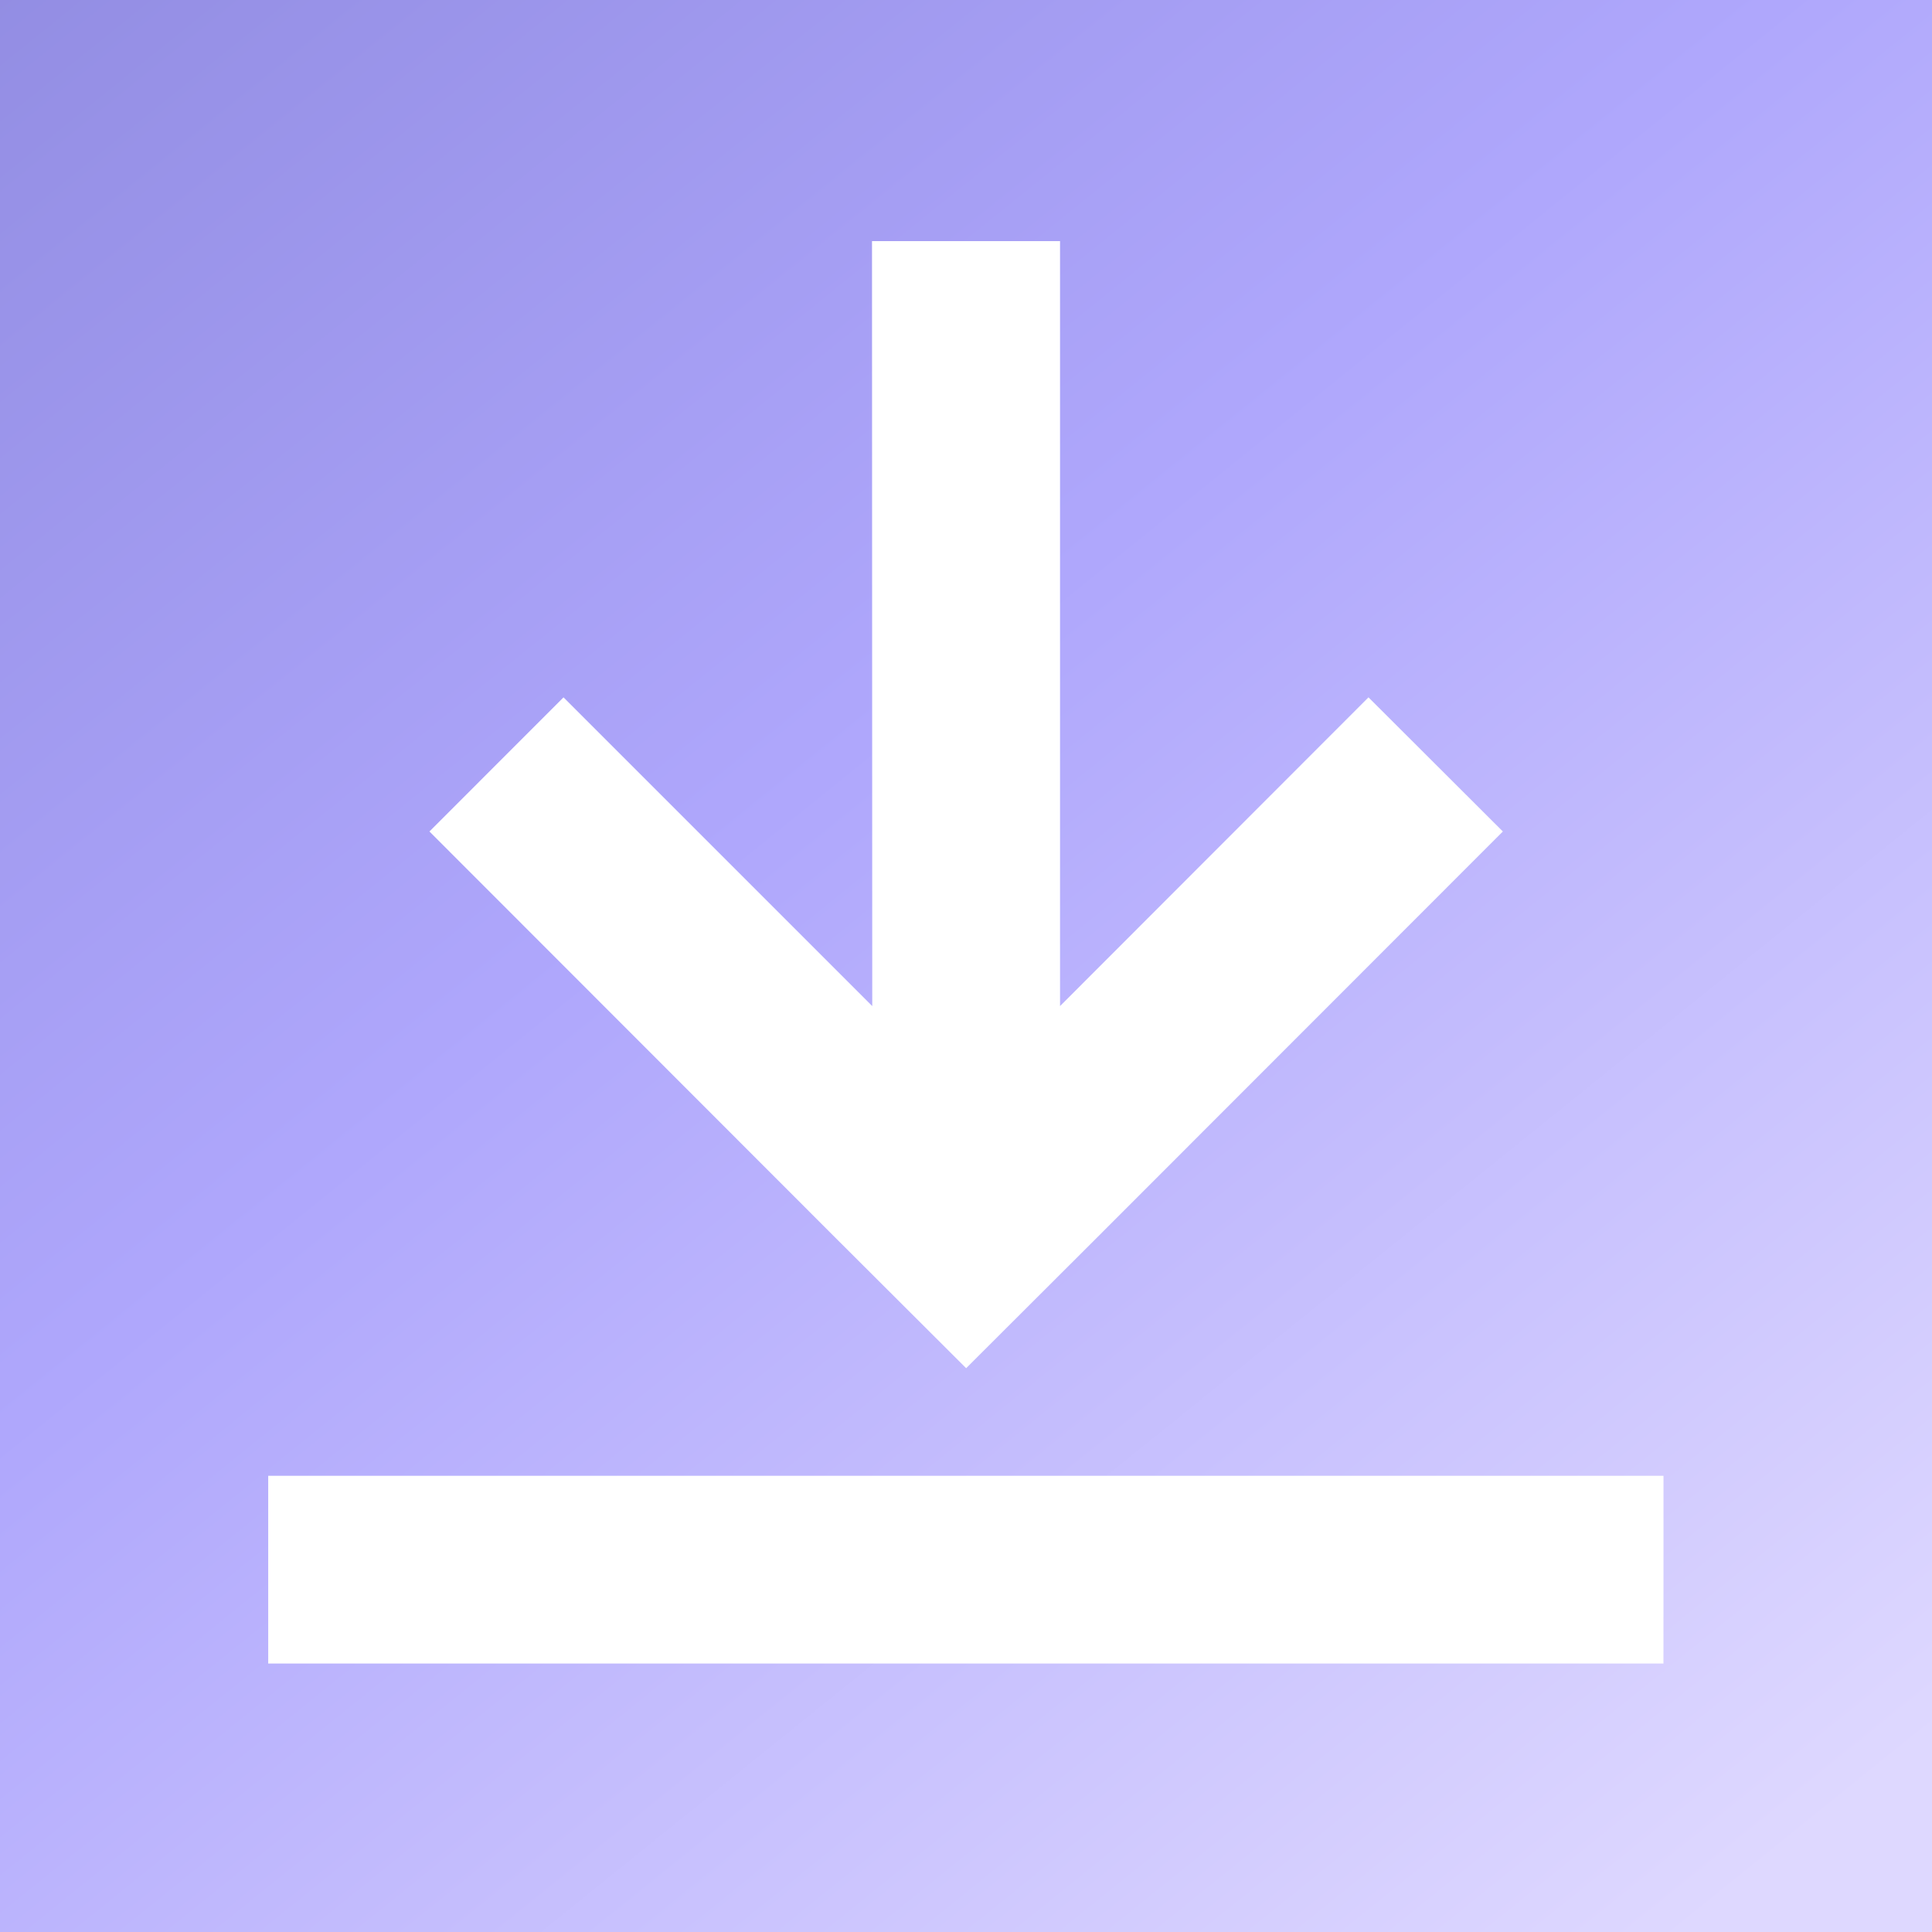 <svg xmlns="http://www.w3.org/2000/svg" width="40" height="40" fill="none"><path fill="url(#a)" fill-rule="evenodd" d="M40 0H0v40h40zm-5.559 30.555H5.553v3.887H34.44zm-11.688-4.973-2.75 2.745-2.751-2.745-8.361-8.367 2.776-2.777 6.392 6.392-.005-15.838h3.893V20.83l6.386-6.392 2.782 2.777z" clip-rule="evenodd"/><defs><linearGradient id="a" x1="-6.231" x2="29.602" y1="-.008" y2="44.407" gradientUnits="userSpaceOnUse"><stop stop-color="#8E89DF"/><stop offset=".475" stop-color="#AFA7FC"/><stop offset="1" stop-color="#DED8FF"/></linearGradient></defs></svg>